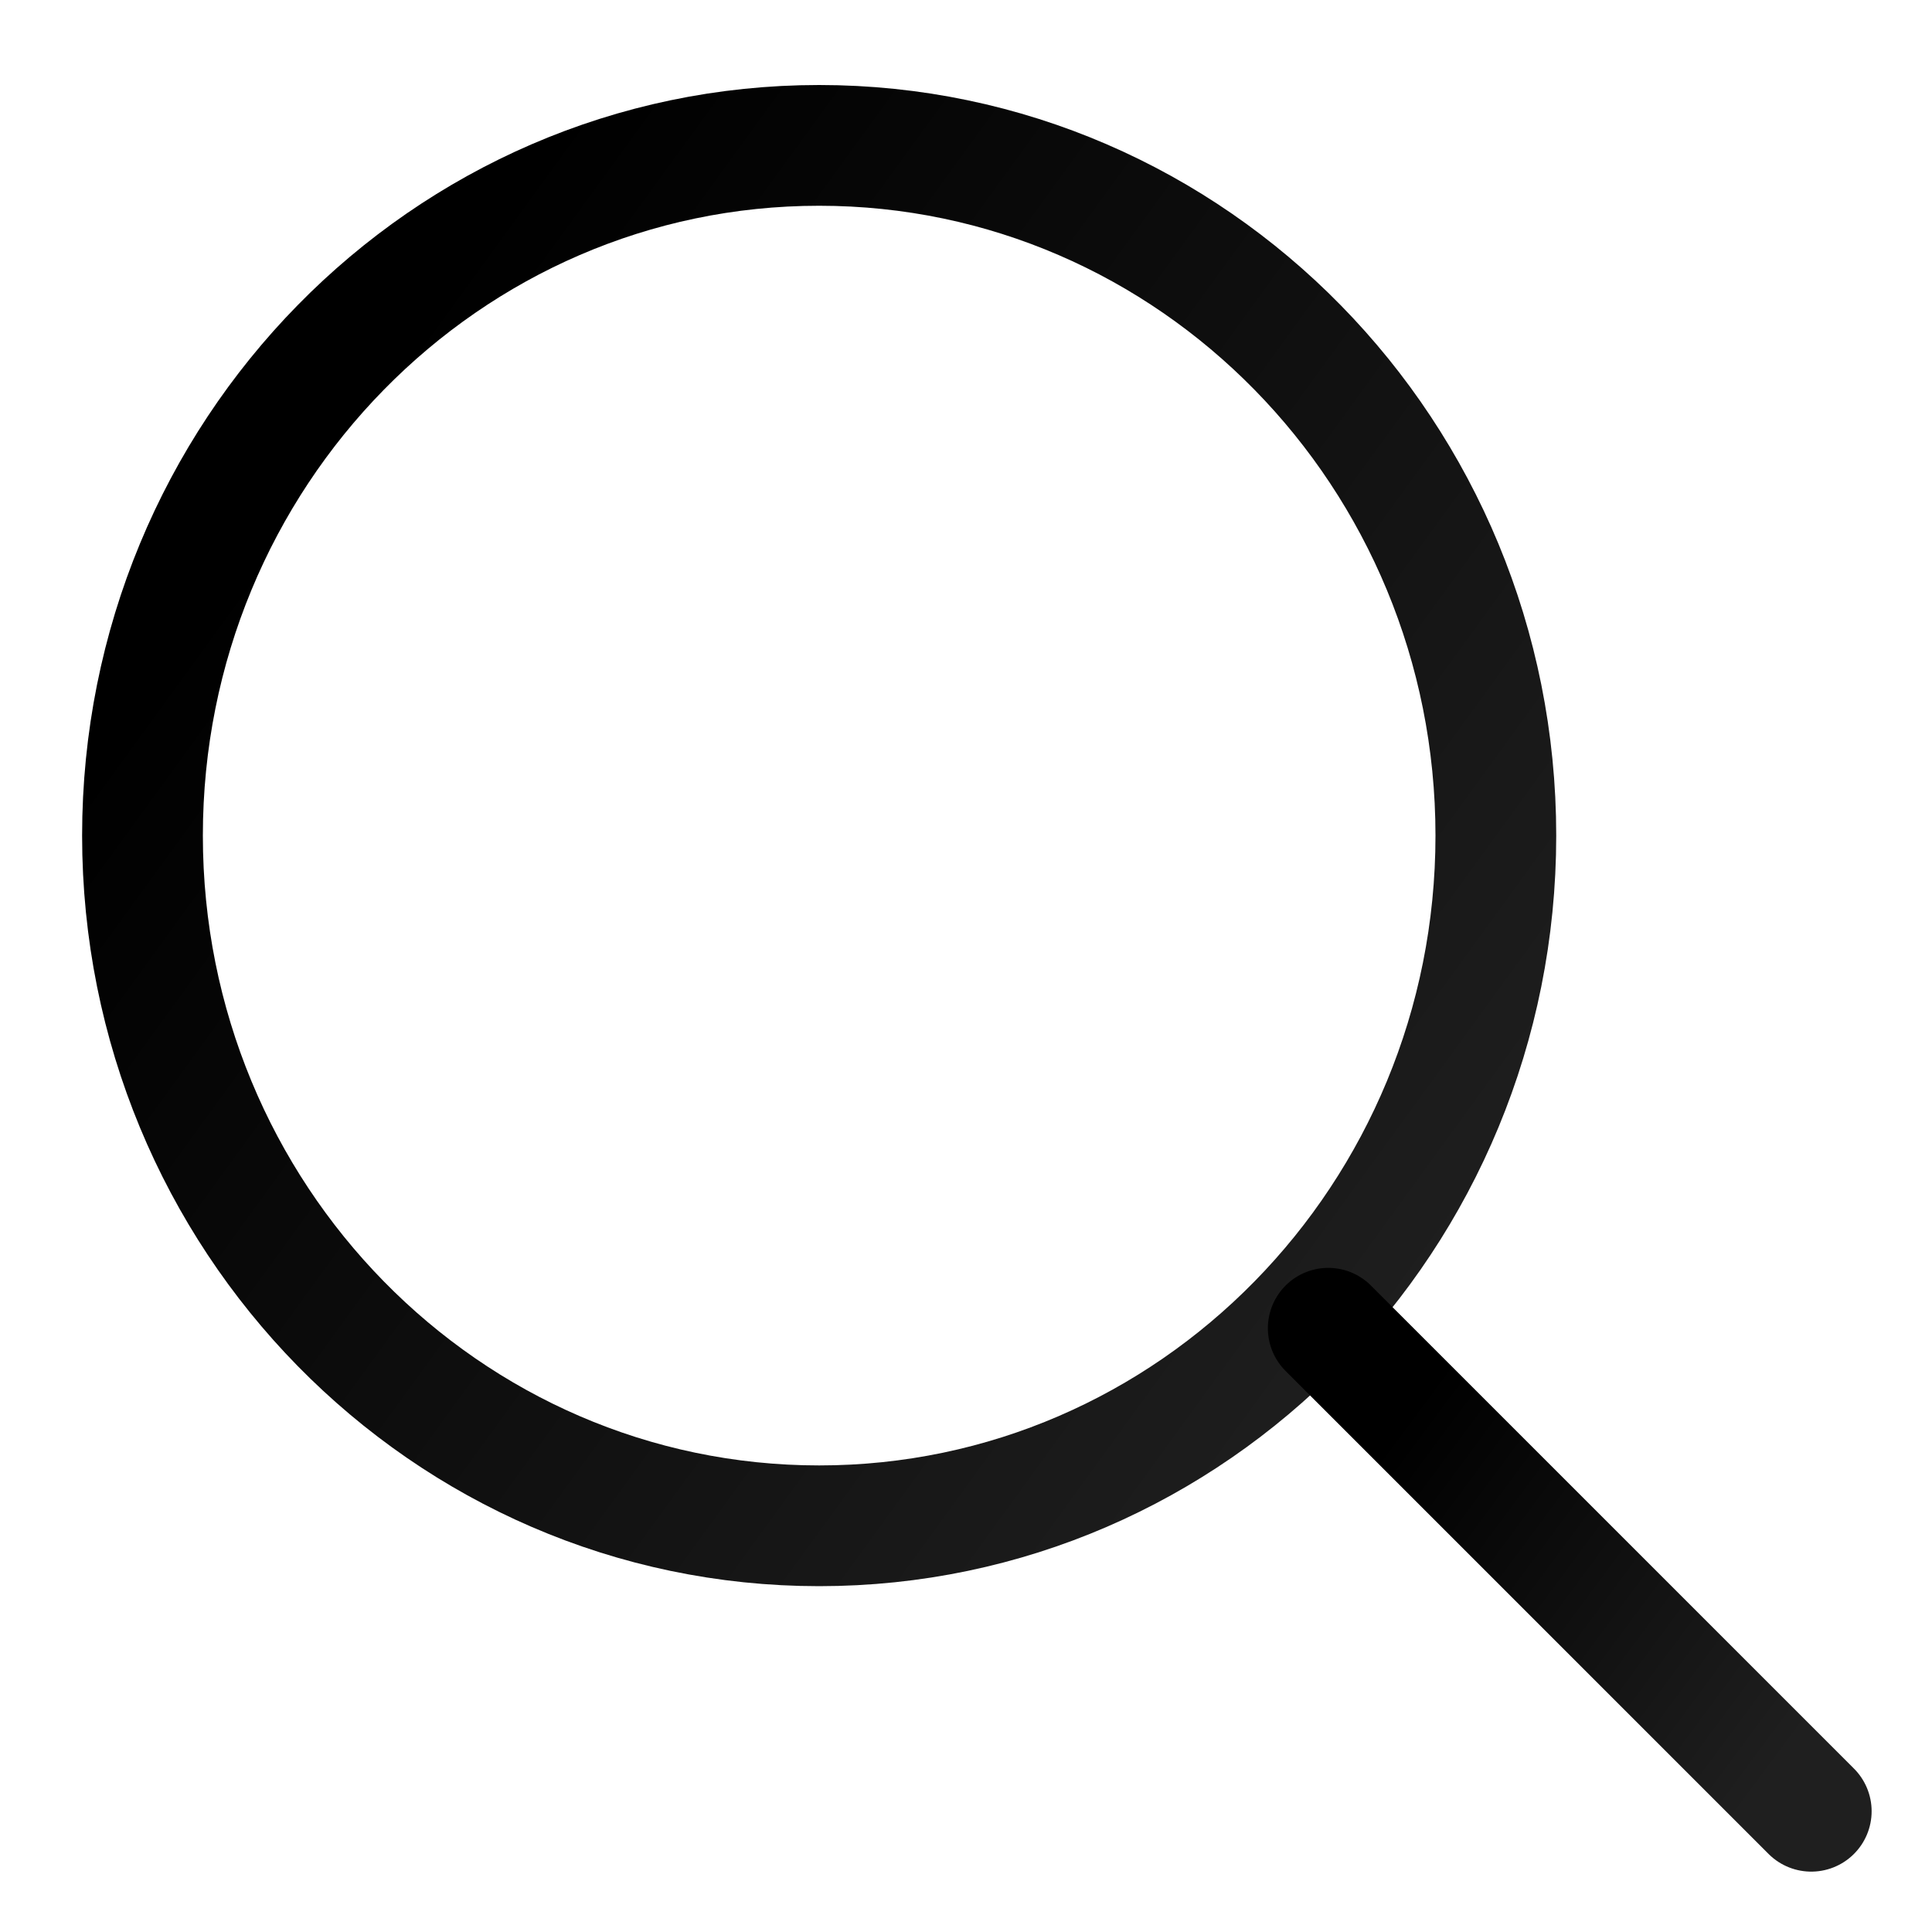 <svg width="16" height="16" viewBox="0 0 16 16" fill="none" xmlns="http://www.w3.org/2000/svg">
<g id="vuesax/linear/search-normal">
<g id="search-normal">
<path id="Vector" d="M6.784 12.636C9.879 12.636 12.388 10.077 12.388 6.92C12.388 3.763 9.879 1.204 6.784 1.204C3.689 1.204 1.18 3.763 1.18 6.92C1.18 10.077 3.689 12.636 6.784 12.636Z" stroke="url(#paint0_linear_946_5422)" stroke-linecap="round" stroke-linejoin="round"/>
<path id="Vector_2" d="M15 15L11 11" stroke="url(#paint1_linear_946_5422)" stroke-linecap="round" stroke-linejoin="round"/>
</g>
</g>
<defs>
<linearGradient id="paint0_linear_946_5422" x1="2.931" y1="3.347" x2="12.52" y2="10.31" gradientUnits="userSpaceOnUse">
<stop/>
<stop offset="1" stop-color="#1F1F1F"/>
</linearGradient>
<linearGradient id="paint1_linear_946_5422" x1="11.625" y1="11.75" x2="15" y2="14.25" gradientUnits="userSpaceOnUse">
<stop/>
<stop offset="1" stop-color="#1F1F1F"/>
</linearGradient>
</defs>
</svg>
